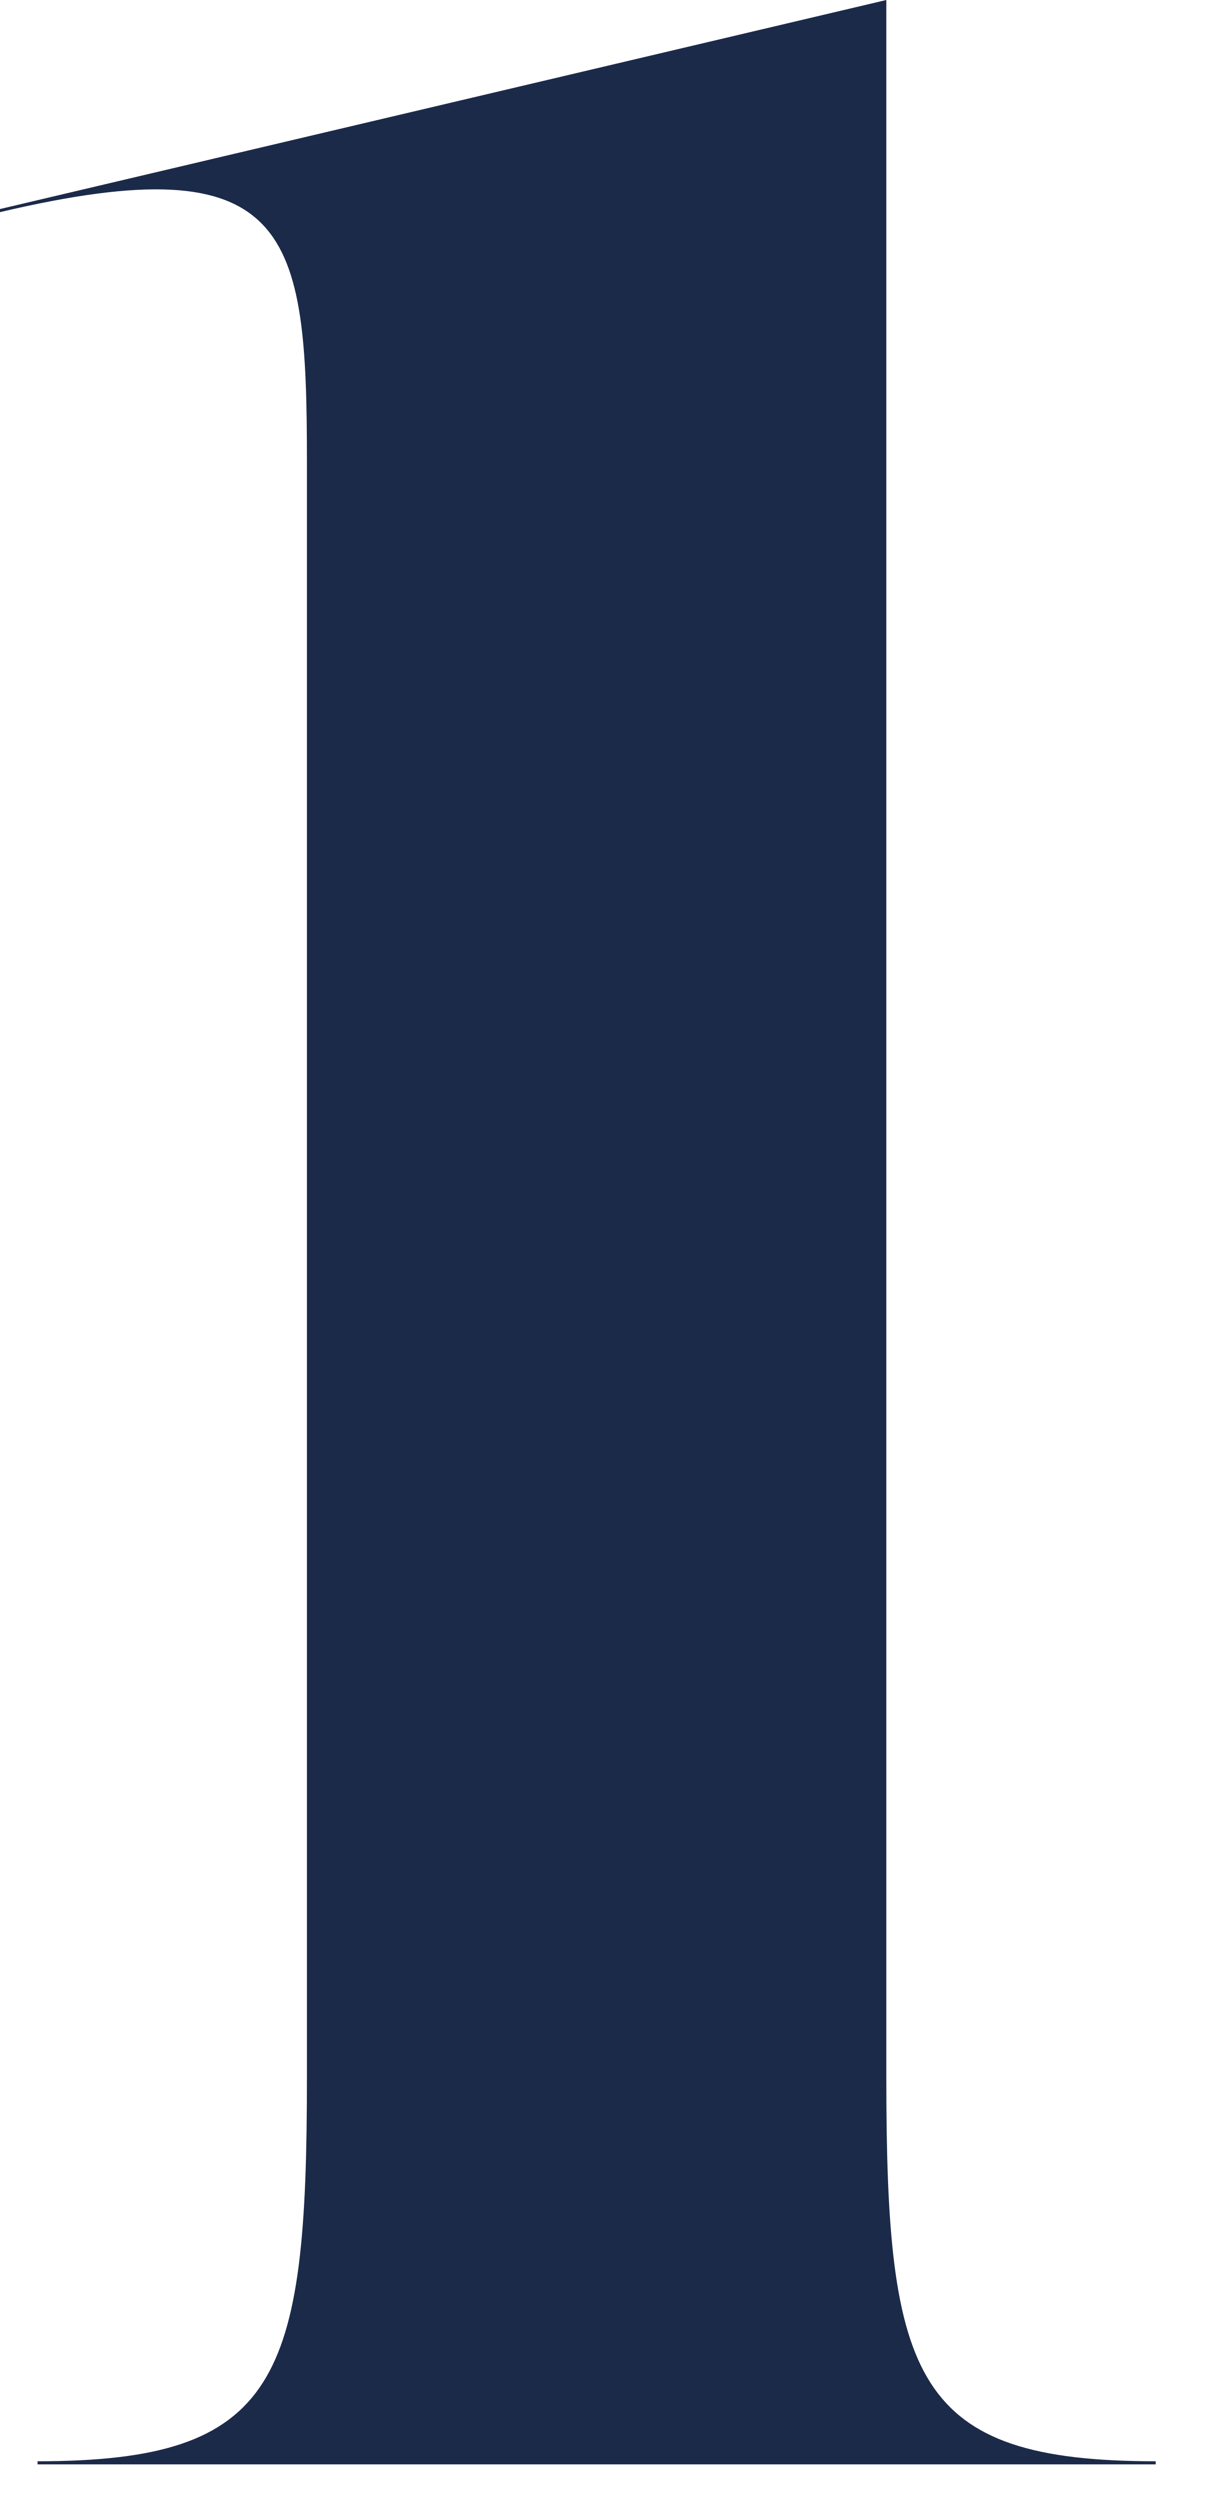 <?xml version="1.0" encoding="utf-8"?>
<svg xmlns="http://www.w3.org/2000/svg" fill="none" height="100%" overflow="visible" preserveAspectRatio="none" style="display: block;" viewBox="0 0 14 29" width="100%">
<path d="M0.436 28.589V28.553C3.236 28.553 3.563 27.612 3.563 24.102V5.356C3.563 2.678 3.381 1.665 0 2.461V2.425L10.289 0V24.102C10.289 27.612 10.616 28.553 13.416 28.553V28.589H0.436Z" fill="#1C2A4A" id="Vector"/>
</svg>